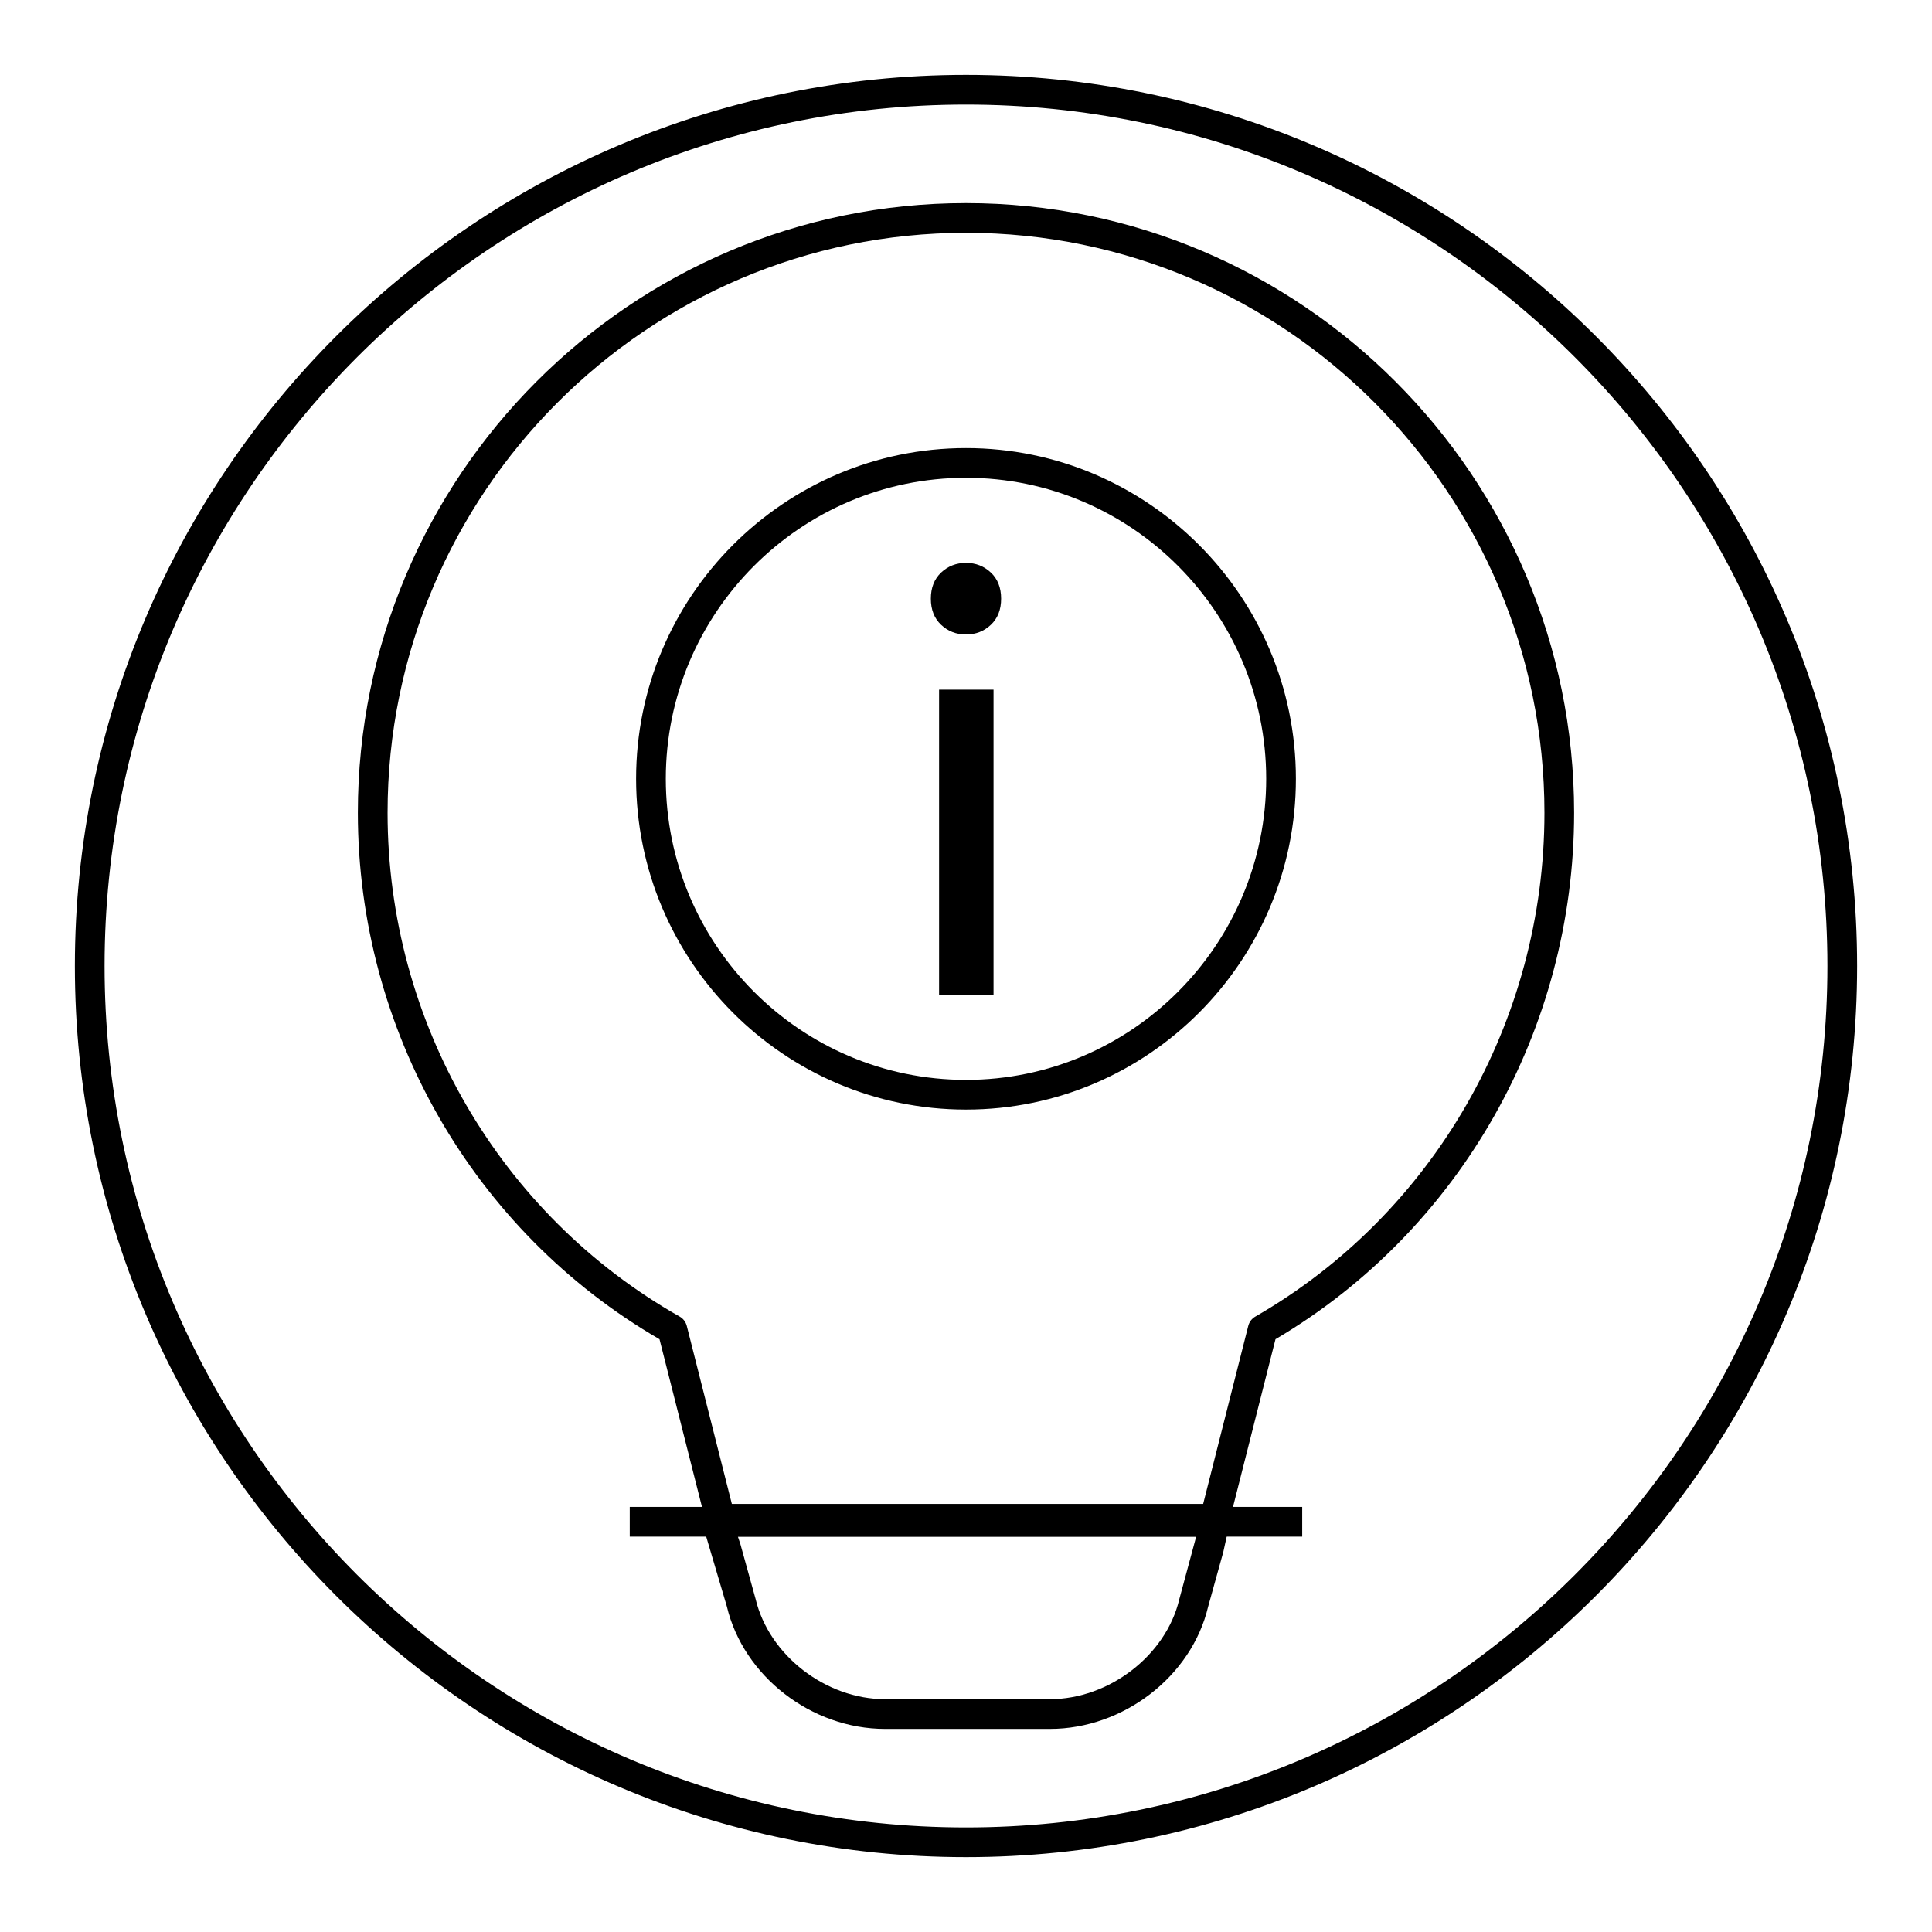 <?xml version="1.0" encoding="UTF-8"?>
<!-- Uploaded to: SVG Repo, www.svgrepo.com, Generator: SVG Repo Mixer Tools -->
<svg fill="#000000" width="800px" height="800px" version="1.1" viewBox="144 144 512 512" xmlns="http://www.w3.org/2000/svg">
 <g>
  <path d="m400 636.16c-130.22 0-236.16-105.94-236.16-236.16s105.95-236.16 236.16-236.16 236.16 105.94 236.16 236.16c0 130.22-105.94 236.16-236.16 236.16zm0-464.45c-125.88 0-228.29 102.41-228.29 228.29s102.41 228.29 228.29 228.29c125.88 0 228.29-102.41 228.29-228.29s-102.42-228.29-228.29-228.29z"/>
  <path d="m422.23 602.18h-43.676c-19.516 0-37.551-13.965-41.941-32.488l-6.258-21.16c-0.402-1.203-0.195-2.519 0.543-3.551 0.738-1.023 1.93-1.629 3.195-1.629h131.82c1.188 0 2.32 0.535 3.07 1.473 0.746 0.938 1.031 2.148 0.781 3.312l-1.582 7.172-4.031 14.531c-4.363 18.367-22.398 32.34-41.918 32.34zm-82.68-50.957 0.66 1.984c0.016 0.07 0.039 0.133 0.055 0.188l3.969 14.328c3.559 14.965 18.617 26.574 34.32 26.574h43.676c15.703 0 30.766-11.609 34.281-26.426l4.488-16.648z"/>
  <path d="m465.9 550.43h-131.01c-1.801 0-3.379-1.219-3.816-2.969l-12.297-48.547c-49.359-28.629-79.941-81.934-79.941-139.52 0-89.086 72.297-161.57 161.16-161.57s161.16 72.477 161.16 161.57c0 57.41-30.285 110.7-79.137 139.51l-12.305 48.562c-0.441 1.746-2.016 2.969-3.82 2.969zm-127.95-7.871h124.9l11.957-47.191c0.262-1.031 0.93-1.914 1.852-2.449 47.273-27.199 76.633-78.359 76.633-133.52 0-84.75-68.762-153.7-153.29-153.7s-153.29 68.949-153.29 153.7c0 55.324 29.66 106.48 77.406 133.51 0.938 0.527 1.613 1.426 1.883 2.465z"/>
  <path d="m310.89 543.35h178.21v7.871h-178.21z"/>
  <path d="m400 438.05c-48.207 0-87.426-39.32-87.426-87.656-0.004-48.332 39.215-87.645 87.426-87.645 48.207 0 87.426 39.312 87.426 87.648 0 48.332-39.219 87.652-87.426 87.652zm0-167.43c-43.871 0-79.555 35.785-79.555 79.773 0 43.992 35.684 79.785 79.555 79.785 43.863 0 79.555-35.793 79.555-79.781 0-43.992-35.691-79.777-79.555-79.777z"/>
  <path d="m400 312.14c-2.59 0-4.785-0.852-6.598-2.566-1.812-1.707-2.715-4.016-2.715-6.91 0-2.914 0.906-5.211 2.715-6.926 1.812-1.707 4.008-2.566 6.598-2.566 2.582 0 4.777 0.859 6.59 2.566s2.715 4.016 2.715 6.926c0 2.898-0.906 5.203-2.715 6.91-1.812 1.715-4.008 2.566-6.59 2.566zm7.297 95.5h-14.43v-80.883h14.43z"/>
 </g>
</svg>